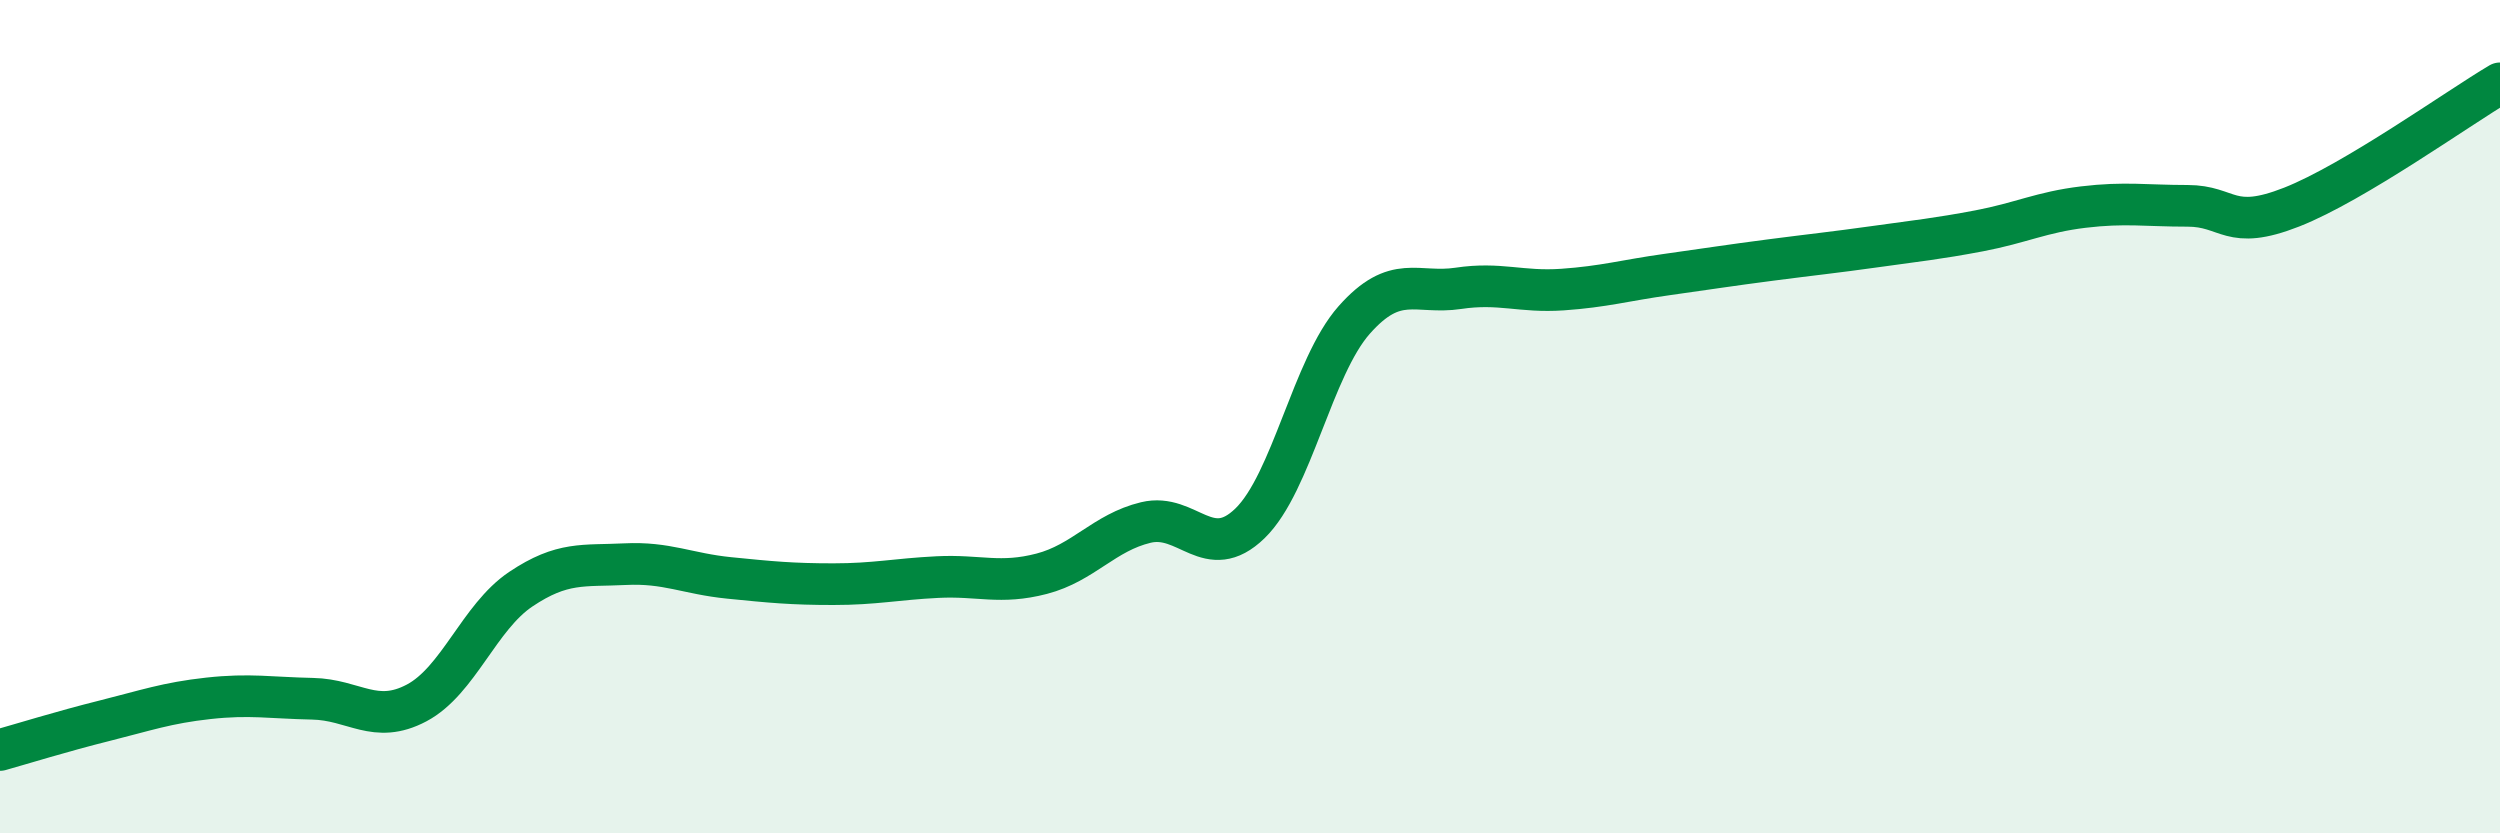 
    <svg width="60" height="20" viewBox="0 0 60 20" xmlns="http://www.w3.org/2000/svg">
      <path
        d="M 0,18 C 0.5,17.86 1.5,17.55 2.5,17.3 C 3.5,17.05 4,16.87 5,16.76 C 6,16.65 6.5,16.75 7.5,16.77 C 8.5,16.79 9,17.4 10,16.87 C 11,16.34 11.5,14.81 12.5,14.14 C 13.5,13.47 14,13.59 15,13.54 C 16,13.49 16.5,13.77 17.5,13.87 C 18.5,13.97 19,14.02 20,14.02 C 21,14.02 21.5,13.9 22.5,13.85 C 23.5,13.8 24,14.03 25,13.77 C 26,13.51 26.5,12.78 27.5,12.54 C 28.5,12.3 29,13.53 30,12.56 C 31,11.59 31.5,8.81 32.5,7.68 C 33.5,6.55 34,7.07 35,6.92 C 36,6.77 36.5,7.02 37.5,6.95 C 38.5,6.88 39,6.73 40,6.59 C 41,6.45 41.5,6.37 42.5,6.24 C 43.5,6.11 44,6.06 45,5.92 C 46,5.78 46.5,5.73 47.5,5.54 C 48.5,5.35 49,5.09 50,4.97 C 51,4.85 51.5,4.94 52.5,4.94 C 53.5,4.94 53.5,5.56 55,4.97 C 56.5,4.38 59,2.59 60,2L60 20L0 20Z"
        fill="#008740"
        opacity="0.1"
        stroke-linecap="round"
        stroke-linejoin="round"
      />
      <path
        d="M 0,18 C 0.5,17.86 1.5,17.55 2.5,17.3 C 3.5,17.05 4,16.87 5,16.76 C 6,16.65 6.5,16.75 7.5,16.77 C 8.5,16.79 9,17.4 10,16.87 C 11,16.34 11.5,14.81 12.5,14.14 C 13.5,13.47 14,13.59 15,13.54 C 16,13.49 16.5,13.77 17.5,13.87 C 18.5,13.97 19,14.02 20,14.02 C 21,14.02 21.5,13.9 22.5,13.85 C 23.5,13.8 24,14.03 25,13.77 C 26,13.51 26.5,12.78 27.5,12.54 C 28.5,12.3 29,13.53 30,12.56 C 31,11.59 31.5,8.81 32.5,7.68 C 33.5,6.55 34,7.07 35,6.92 C 36,6.77 36.5,7.02 37.5,6.95 C 38.5,6.88 39,6.73 40,6.59 C 41,6.45 41.5,6.37 42.5,6.24 C 43.5,6.11 44,6.06 45,5.92 C 46,5.78 46.5,5.73 47.5,5.54 C 48.5,5.35 49,5.09 50,4.97 C 51,4.85 51.5,4.94 52.5,4.94 C 53.5,4.94 53.5,5.56 55,4.97 C 56.5,4.38 59,2.59 60,2"
        stroke="#008740"
        stroke-width="1"
        fill="none"
        stroke-linecap="round"
        stroke-linejoin="round"
      />
    </svg>
  